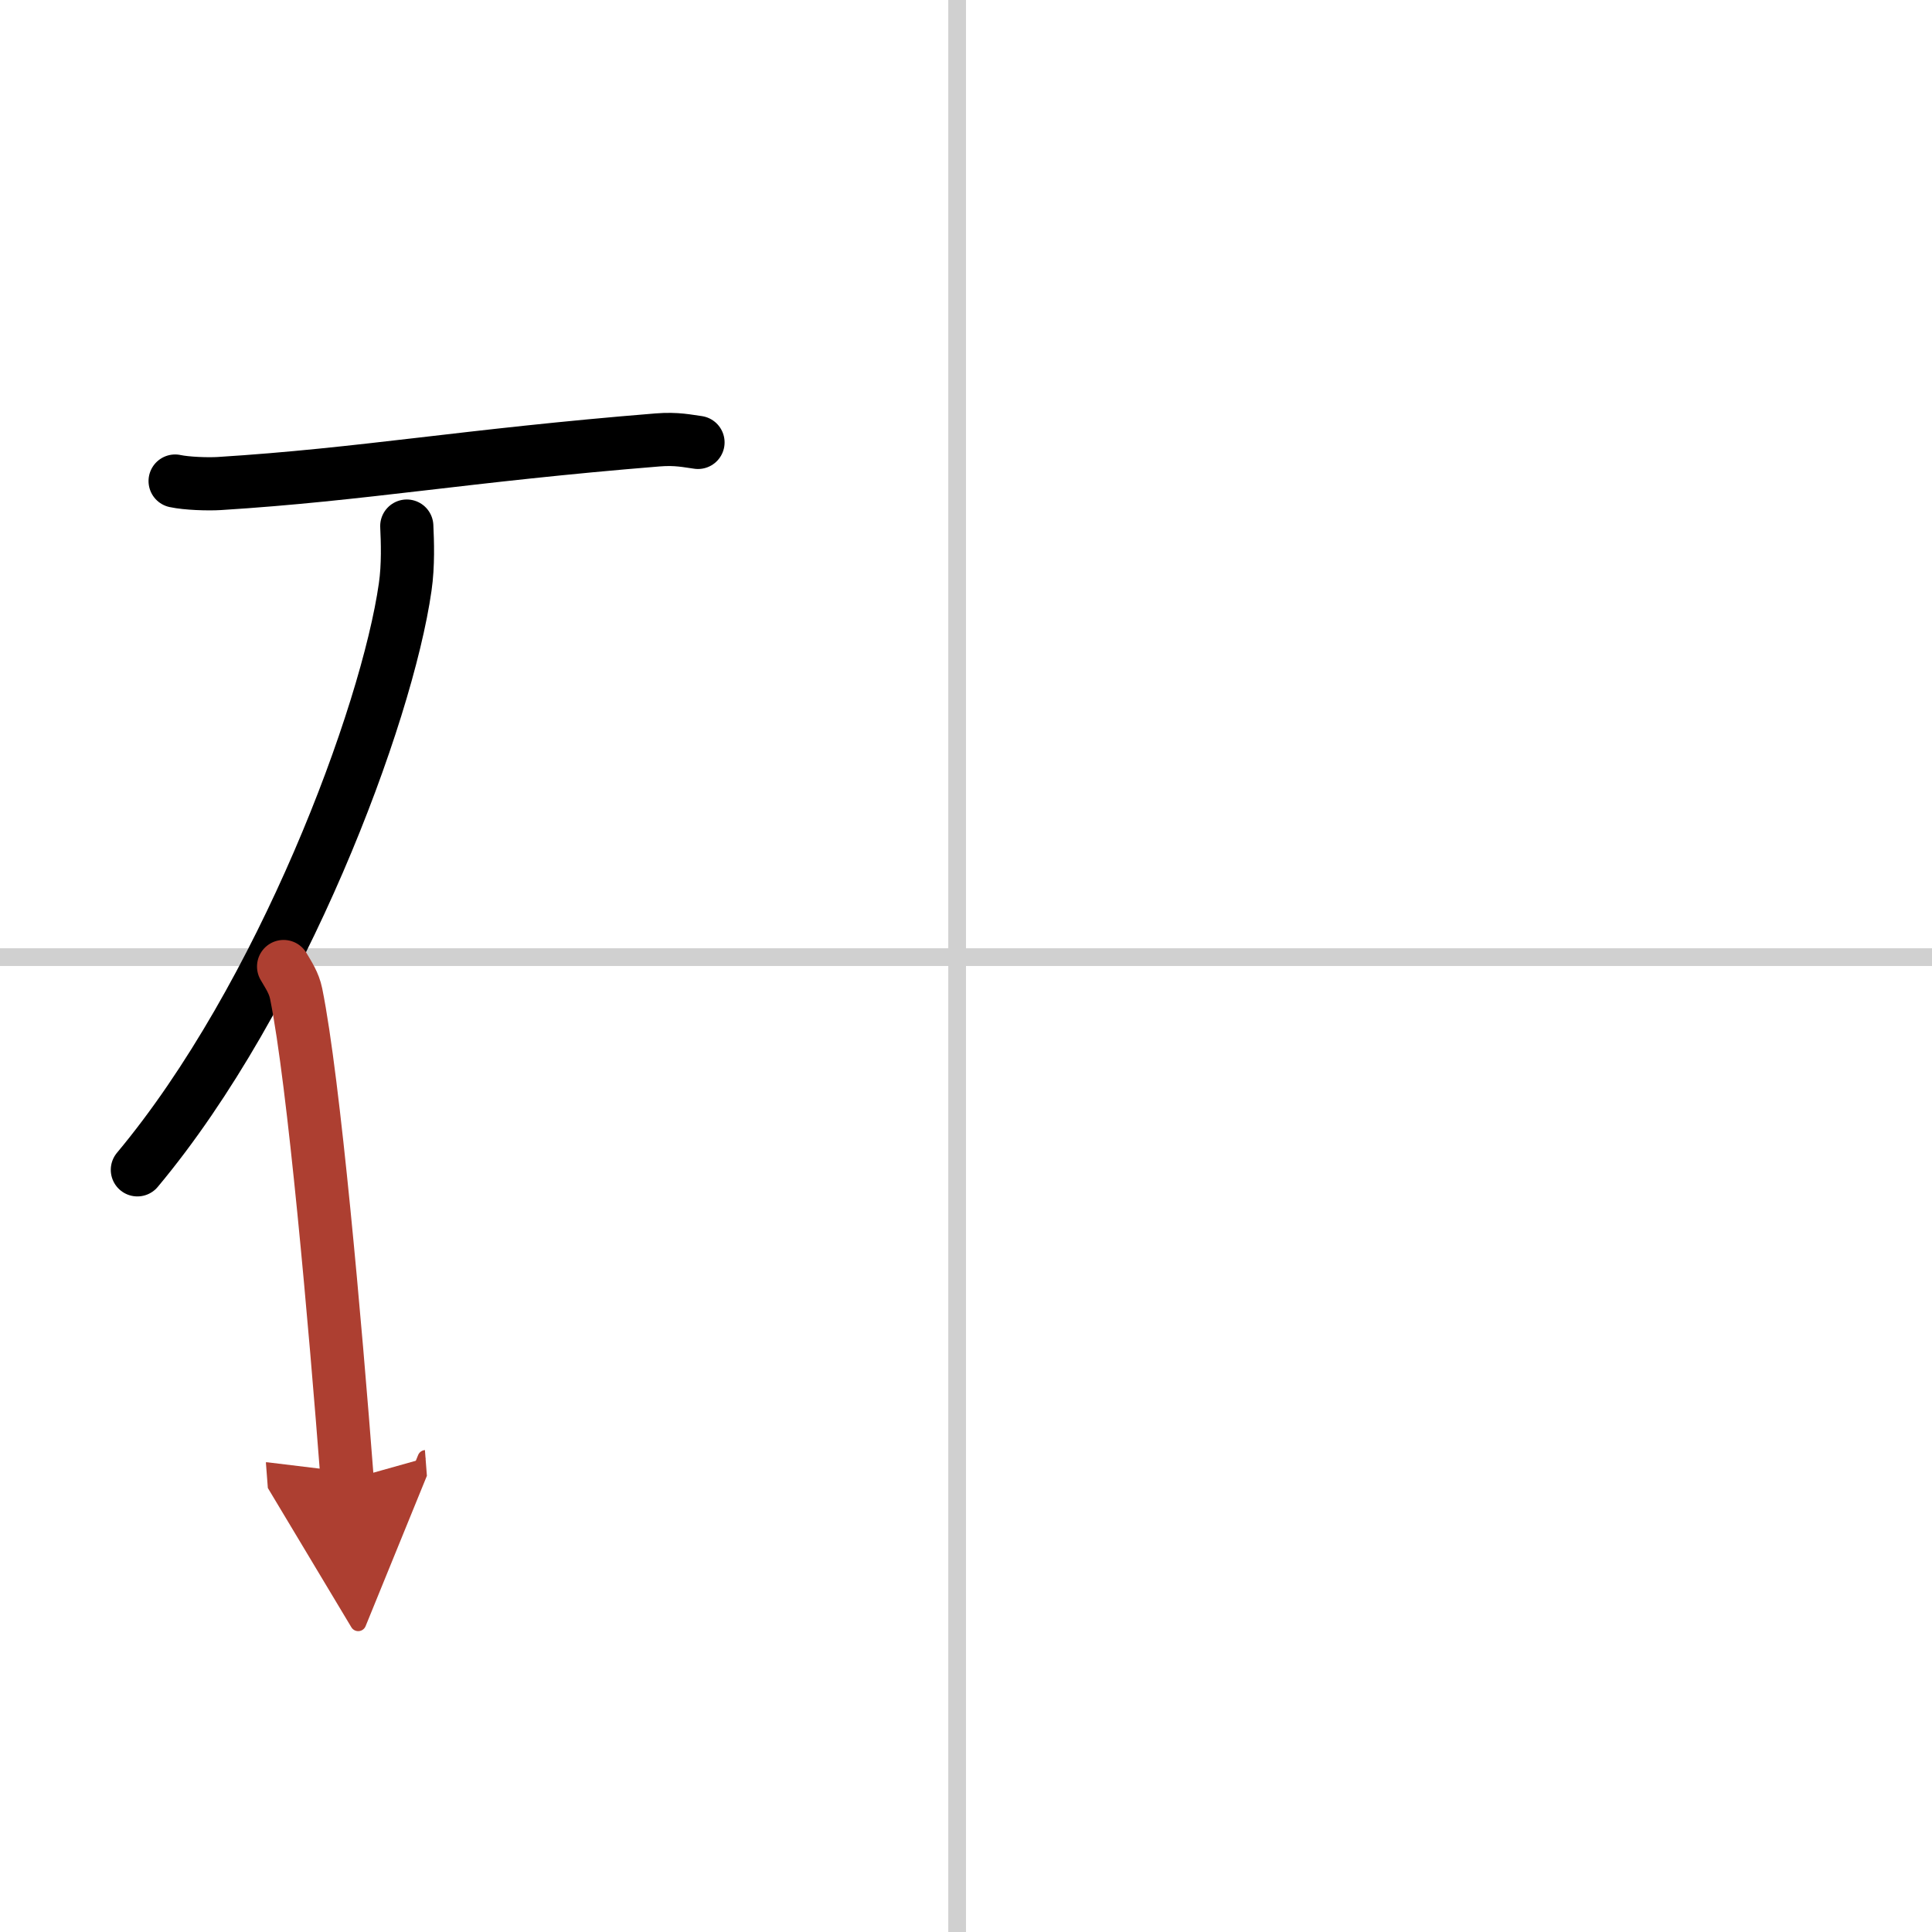 <svg width="400" height="400" viewBox="0 0 109 109" xmlns="http://www.w3.org/2000/svg"><defs><marker id="a" markerWidth="4" orient="auto" refX="1" refY="5" viewBox="0 0 10 10"><polyline points="0 0 10 5 0 10 1 5" fill="#ad3f31" stroke="#ad3f31"/></marker></defs><g fill="none" stroke="#000" stroke-linecap="round" stroke-linejoin="round" stroke-width="3"><rect width="100%" height="100%" fill="#fff" stroke="#fff"/><line x1="54" x2="54" y2="109" stroke="#d0d0d0" stroke-width="1"/><line x2="109" y1="54" y2="54" stroke="#d0d0d0" stroke-width="1"/><path d="m9.88 27.14c0.65 0.14 1.85 0.18 2.49 0.14 8.15-0.51 13.85-1.58 24.73-2.46 1.08-0.09 1.73 0.07 2.28 0.14"/><path d="M22.95,29.68c0.04,0.85,0.09,2.21-0.09,3.44C21.83,40.36,15.89,56.26,7.75,66"/><path d="m16 54.53c0.29 0.5 0.58 0.91 0.71 1.54 1 4.94 2.2 18.56 2.88 27.43" marker-end="url(#a)" stroke="#ad3f31"/></g></svg>

